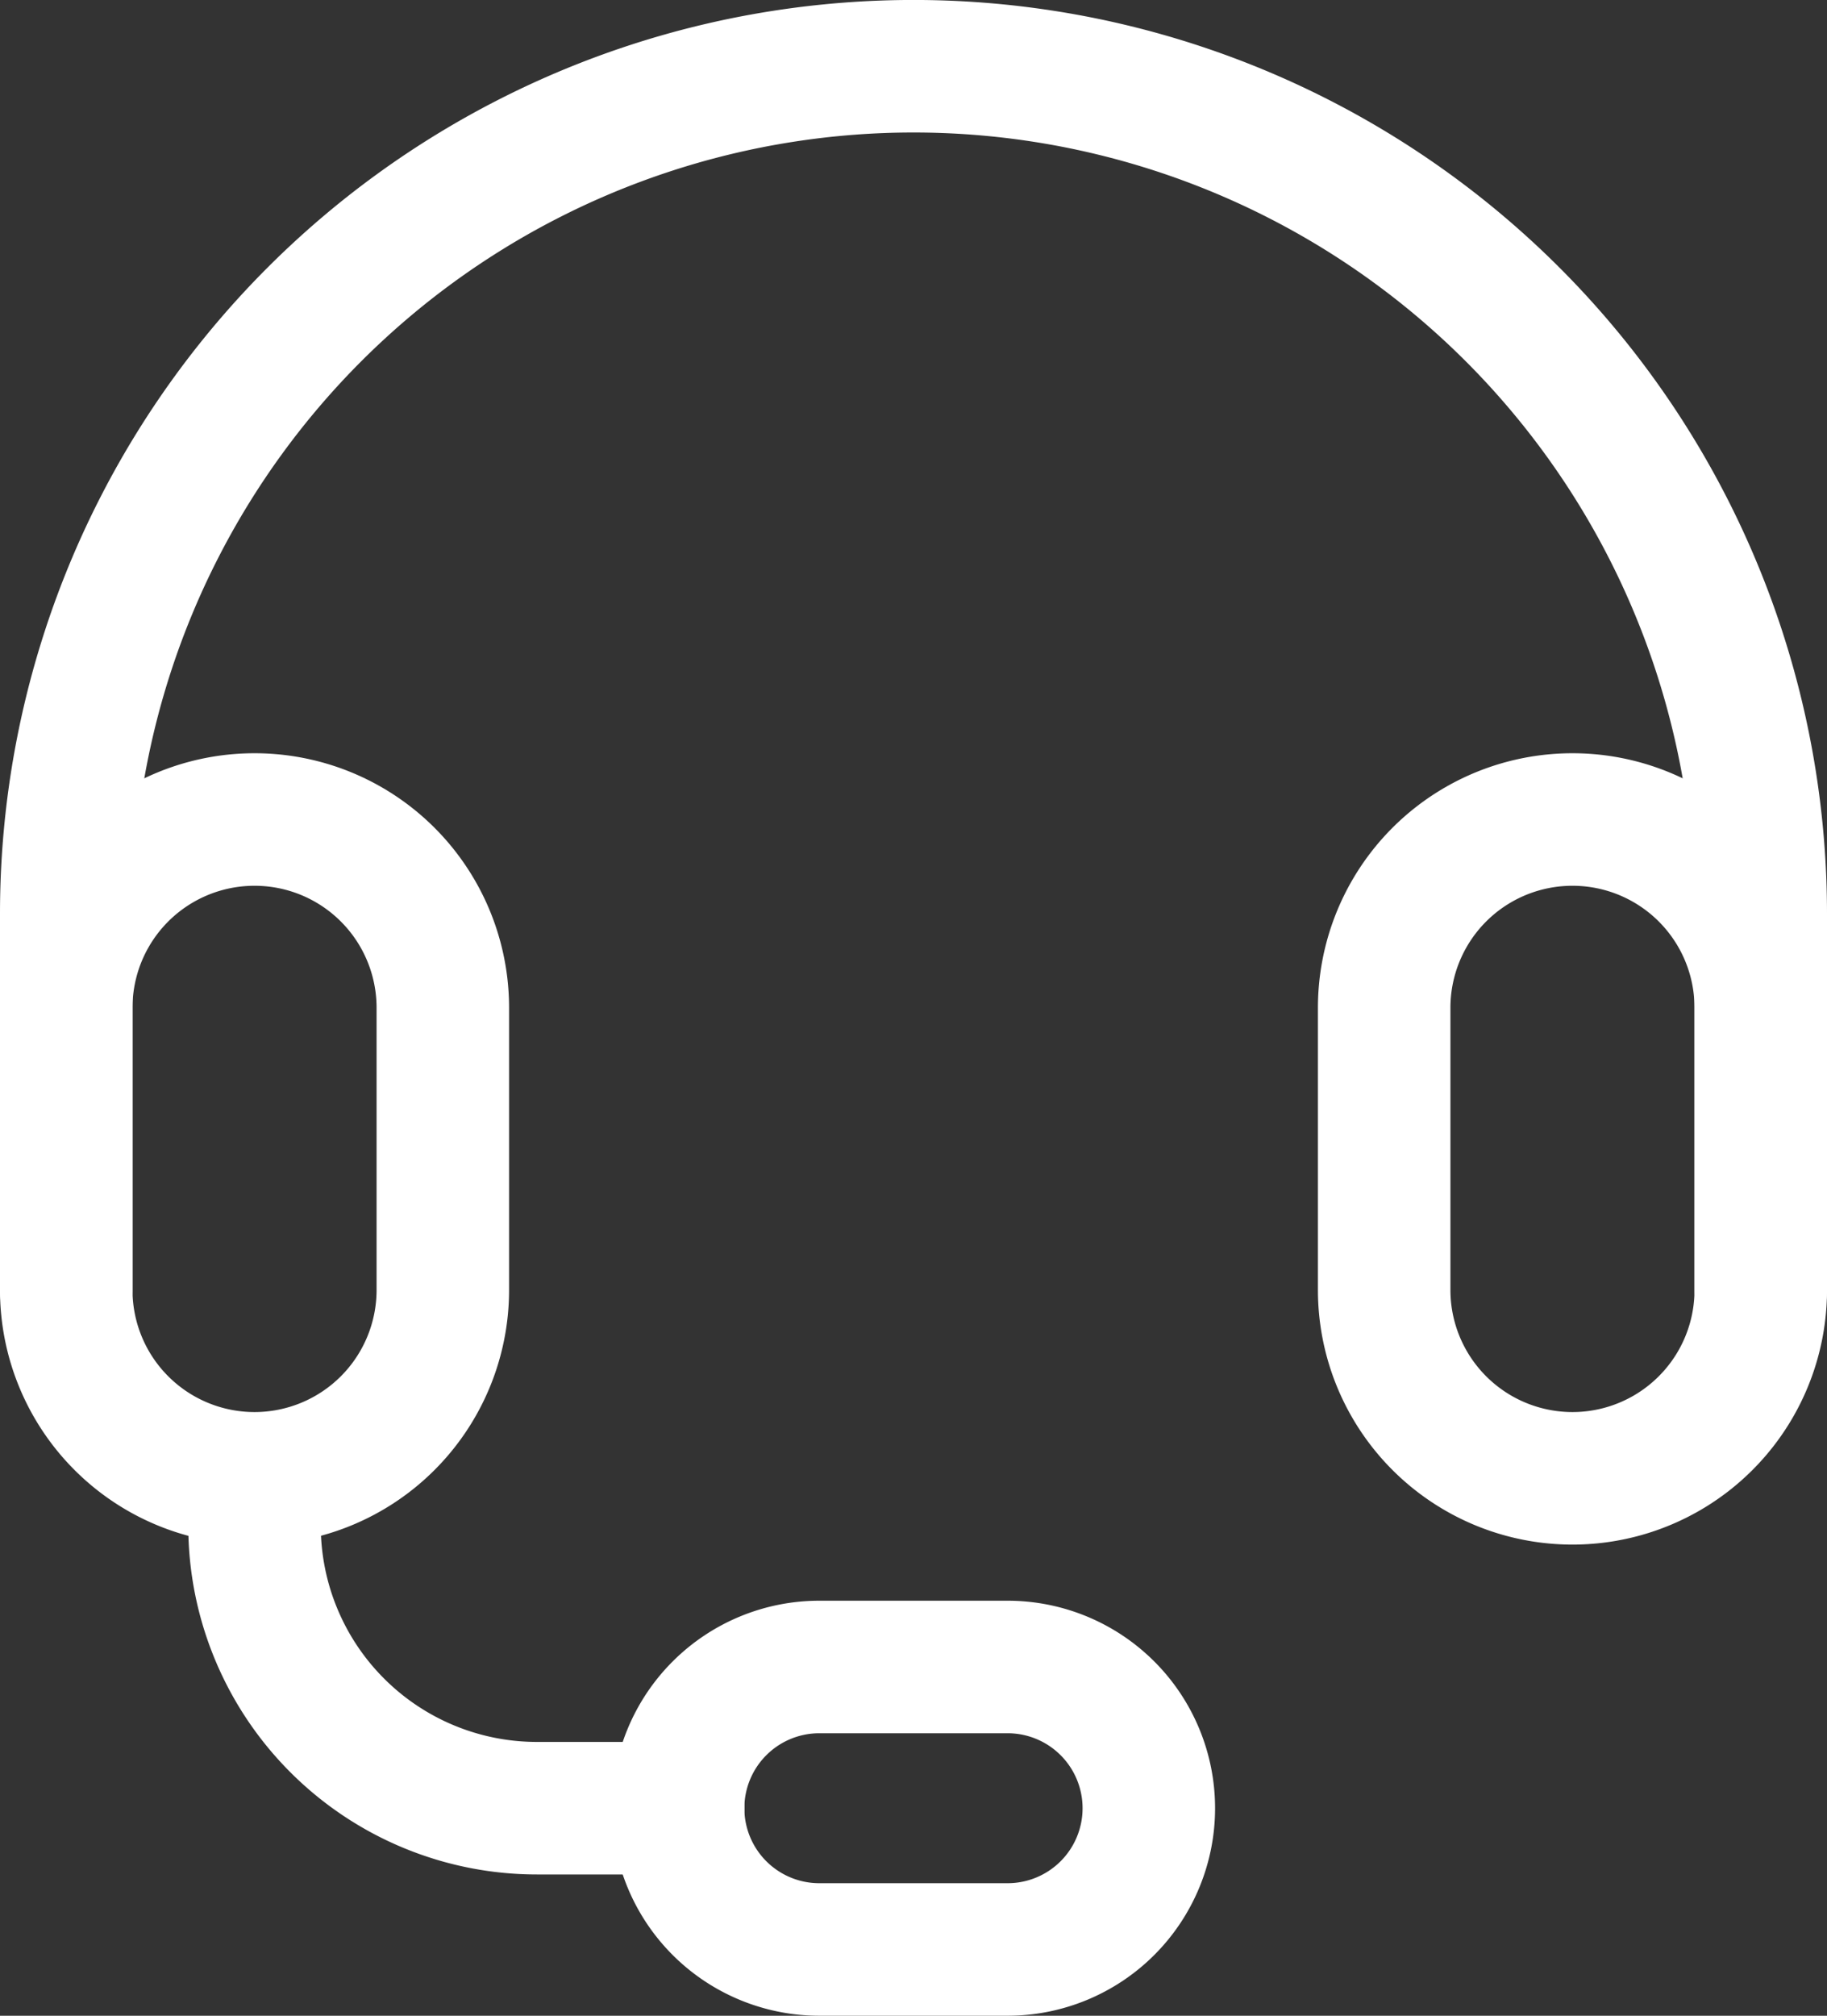 <svg xmlns="http://www.w3.org/2000/svg" width="27.577" height="30.419" viewBox="0 0 27.577 30.419">
  <rect x="0" y="0" width="27.577" height="30.419" fill="#333333" stroke="none"/>
  <g id="Group_2543" data-name="Group 2543" transform="translate(-2 -1)">
    <g id="Group_2547" data-name="Group 2547" transform="translate(3 2)">
      <path id="Path_50281" data-name="Path 50281" d="M28.577,20.472V14.788A12.788,12.788,0,0,0,3,14.788v5.684" transform="translate(-3 -2)" fill="none" stroke="#fff" stroke-linecap="round" stroke-linejoin="round" stroke-width="2"/>
      <path id="Path_50282" data-name="Path 50282" d="M5.842,10h0a2.841,2.841,0,0,1,2.842,2.842V17.1A2.842,2.842,0,0,1,3,17.1V12.842A2.841,2.841,0,0,1,5.842,10Z" transform="translate(-3 1.367)" fill="none" stroke="#fff" stroke-linecap="round" stroke-linejoin="round" stroke-width="2"/>
      <path id="Path_50283" data-name="Path 50283" d="M19.842,10h0a2.841,2.841,0,0,1,2.842,2.842V17.1A2.842,2.842,0,1,1,17,17.1V12.842A2.841,2.841,0,0,1,19.842,10Z" transform="translate(2.893 1.367)" fill="none" stroke="#fff" stroke-linecap="round" stroke-linejoin="round" stroke-width="2"/>
      <path id="Path_50284" data-name="Path 50284" d="M11.631,19h2.842a2.131,2.131,0,1,1,0,4.263H11.631a2.131,2.131,0,1,1,0-4.263Z" transform="translate(-0.264 5.156)" fill="none" stroke="#fff" stroke-linecap="round" stroke-linejoin="round" stroke-width="2"/>
      <path id="Path_50285" data-name="Path 50285" d="M11.394,21.973H9.263A4.263,4.263,0,0,1,5,17.71V17" transform="translate(-2.158 4.314)" fill="none" stroke="#fff" stroke-linecap="round" stroke-linejoin="round" stroke-width="2"/>
    </g>
  </g>
</svg>
